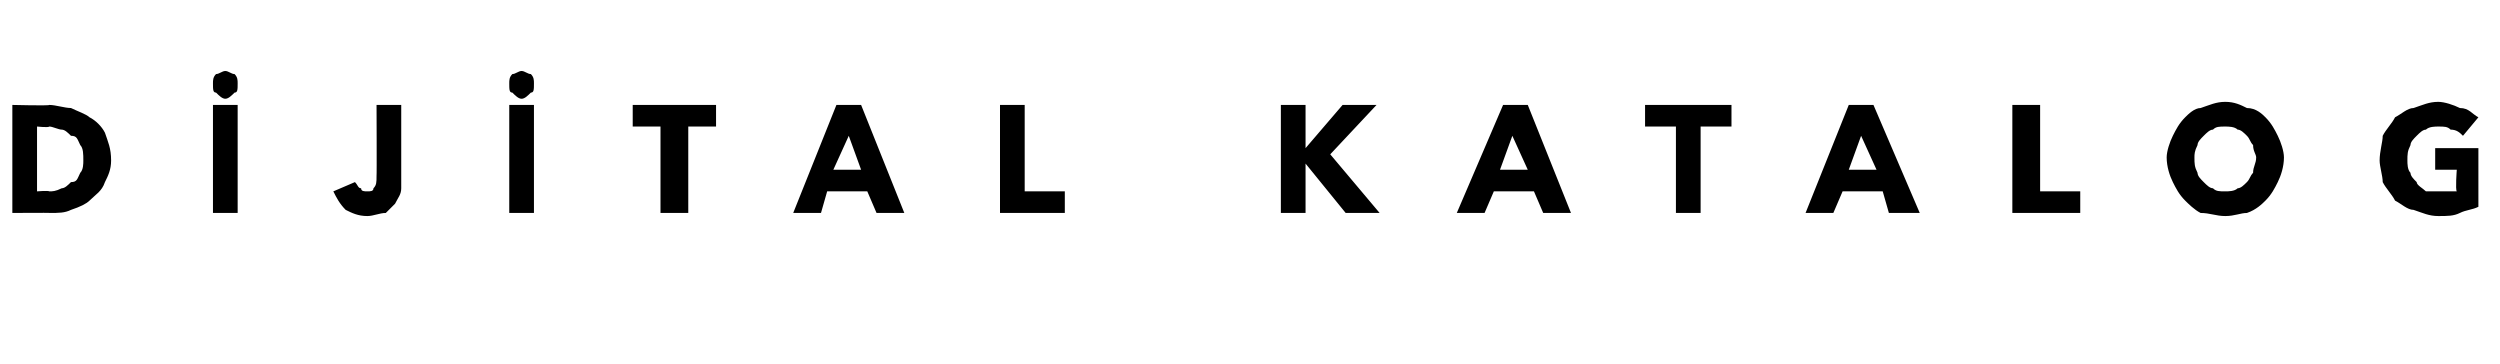 <?xml version="1.0" standalone="no"?><!DOCTYPE svg PUBLIC "-//W3C//DTD SVG 1.1//EN" "http://www.w3.org/Graphics/SVG/1.1/DTD/svg11.dtd"><svg xmlns="http://www.w3.org/2000/svg" version="1.1" width="81px" height="11.8px" viewBox="0 -2 81 11.8" style="top:-2px">  <desc>DİJİTAL KATALOG</desc>  <defs/>  <g id="Polygon302965">    <path d="M 3.6 3.2 C 3.6 3.5 3.5 3.7 3.4 3.9 C 3.3 4.2 3.1 4.3 2.9 4.5 C 2.8 4.6 2.6 4.7 2.3 4.8 C 2.1 4.9 1.9 4.9 1.6 4.9 C 1.63 4.89 0.4 4.9 0.4 4.9 L 0.4 1.4 C 0.4 1.4 1.59 1.43 1.6 1.4 C 1.8 1.4 2.1 1.5 2.3 1.5 C 2.5 1.6 2.8 1.7 2.9 1.8 C 3.1 1.9 3.3 2.1 3.4 2.3 C 3.5 2.6 3.6 2.8 3.6 3.2 Z M 2.7 3.2 C 2.7 3 2.7 2.8 2.6 2.7 C 2.5 2.5 2.5 2.4 2.3 2.4 C 2.2 2.3 2.1 2.2 2 2.2 C 1.9 2.2 1.7 2.1 1.6 2.1 C 1.57 2.14 1.2 2.1 1.2 2.1 L 1.2 4.2 C 1.2 4.2 1.56 4.17 1.6 4.2 C 1.7 4.2 1.8 4.2 2 4.1 C 2.1 4.1 2.2 4 2.3 3.9 C 2.5 3.9 2.5 3.8 2.6 3.6 C 2.7 3.5 2.7 3.3 2.7 3.2 Z M 6.9 4.9 L 6.9 1.4 L 7.7 1.4 L 7.7 4.9 L 6.9 4.9 Z M 7.7 0.7 C 7.7 0.9 7.7 1 7.6 1 C 7.5 1.1 7.4 1.2 7.3 1.2 C 7.2 1.2 7.1 1.1 7 1 C 6.9 1 6.9 0.9 6.9 0.7 C 6.9 0.6 6.9 0.5 7 0.4 C 7.1 0.4 7.2 0.3 7.3 0.3 C 7.4 0.3 7.5 0.4 7.6 0.4 C 7.7 0.5 7.7 0.6 7.7 0.7 Z M 13 3.7 C 13 3.8 13 4 13 4.1 C 13 4.3 12.9 4.4 12.8 4.6 C 12.7 4.7 12.6 4.8 12.5 4.9 C 12.3 4.9 12.1 5 11.9 5 C 11.6 5 11.4 4.9 11.2 4.8 C 11 4.6 10.9 4.4 10.8 4.2 C 10.8 4.2 11.5 3.9 11.5 3.9 C 11.6 4 11.6 4.1 11.7 4.1 C 11.7 4.2 11.8 4.2 11.9 4.2 C 12 4.2 12.1 4.2 12.1 4.1 C 12.2 4 12.2 3.9 12.2 3.7 C 12.21 3.71 12.2 1.4 12.2 1.4 L 13 1.4 L 13 3.7 C 13 3.7 13.04 3.71 13 3.7 Z M 16.5 4.9 L 16.5 1.4 L 17.3 1.4 L 17.3 4.9 L 16.5 4.9 Z M 17.3 0.7 C 17.3 0.9 17.3 1 17.2 1 C 17.1 1.1 17 1.2 16.9 1.2 C 16.8 1.2 16.7 1.1 16.6 1 C 16.5 1 16.5 0.9 16.5 0.7 C 16.5 0.6 16.5 0.5 16.6 0.4 C 16.7 0.4 16.8 0.3 16.9 0.3 C 17 0.3 17.1 0.4 17.2 0.4 C 17.3 0.5 17.3 0.6 17.3 0.7 Z M 22.3 2.1 L 22.3 4.9 L 21.4 4.9 L 21.4 2.1 L 20.5 2.1 L 20.5 1.4 L 23.2 1.4 L 23.2 2.1 L 22.3 2.1 Z M 28.4 4.9 L 28.1 4.2 L 26.8 4.2 L 26.6 4.9 L 25.7 4.9 L 27.1 1.4 L 27.9 1.4 L 29.3 4.9 L 28.4 4.9 Z M 27.5 2.4 L 27 3.5 L 27.9 3.5 L 27.5 2.4 Z M 32.4 4.9 L 32.4 1.4 L 33.2 1.4 L 33.2 4.2 L 34.5 4.2 L 34.5 4.9 L 32.4 4.9 Z M 43.6 4.9 L 42.3 3.3 L 42.3 3.3 L 42.3 4.9 L 41.5 4.9 L 41.5 1.4 L 42.3 1.4 L 42.3 2.8 L 42.3 2.8 L 43.5 1.4 L 44.6 1.4 L 43.1 3 L 44.7 4.9 L 43.6 4.9 Z M 50 4.9 L 49.7 4.2 L 48.4 4.2 L 48.1 4.9 L 47.2 4.9 L 48.7 1.4 L 49.5 1.4 L 50.9 4.9 L 50 4.9 Z M 49 2.4 L 48.6 3.5 L 49.5 3.5 L 49 2.4 Z M 55.1 2.1 L 55.1 4.9 L 54.3 4.9 L 54.3 2.1 L 53.3 2.1 L 53.3 1.4 L 56.1 1.4 L 56.1 2.1 L 55.1 2.1 Z M 61.2 4.9 L 61 4.2 L 59.7 4.2 L 59.4 4.9 L 58.5 4.9 L 59.9 1.4 L 60.7 1.4 L 62.2 4.9 L 61.2 4.9 Z M 60.3 2.4 L 59.9 3.5 L 60.8 3.5 L 60.3 2.4 Z M 65.2 4.9 L 65.2 1.4 L 66.1 1.4 L 66.1 4.2 L 67.4 4.2 L 67.4 4.9 L 65.2 4.9 Z M 74 3.1 C 74 3.4 73.9 3.7 73.8 3.9 C 73.7 4.1 73.6 4.3 73.4 4.5 C 73.3 4.6 73.1 4.8 72.8 4.9 C 72.6 4.9 72.4 5 72.1 5 C 71.8 5 71.6 4.9 71.3 4.9 C 71.1 4.8 70.9 4.6 70.8 4.5 C 70.6 4.3 70.5 4.1 70.4 3.9 C 70.3 3.7 70.2 3.4 70.2 3.1 C 70.2 2.9 70.3 2.6 70.4 2.4 C 70.5 2.2 70.6 2 70.8 1.8 C 70.9 1.7 71.1 1.5 71.3 1.5 C 71.6 1.4 71.8 1.3 72.1 1.3 C 72.4 1.3 72.6 1.4 72.8 1.5 C 73.1 1.5 73.3 1.7 73.4 1.8 C 73.6 2 73.7 2.2 73.8 2.4 C 73.9 2.6 74 2.9 74 3.1 Z M 73.1 3.1 C 73.1 3 73 2.9 73 2.7 C 72.9 2.6 72.9 2.5 72.8 2.4 C 72.7 2.3 72.6 2.2 72.5 2.2 C 72.4 2.1 72.2 2.1 72.1 2.1 C 71.9 2.1 71.8 2.1 71.7 2.2 C 71.6 2.2 71.5 2.3 71.4 2.4 C 71.3 2.5 71.2 2.6 71.2 2.7 C 71.1 2.9 71.1 3 71.1 3.1 C 71.1 3.3 71.1 3.4 71.2 3.6 C 71.2 3.7 71.3 3.8 71.4 3.9 C 71.5 4 71.6 4.1 71.7 4.1 C 71.8 4.2 71.9 4.2 72.1 4.2 C 72.2 4.2 72.4 4.2 72.5 4.1 C 72.6 4.1 72.7 4 72.8 3.9 C 72.9 3.8 72.9 3.7 73 3.6 C 73 3.4 73.1 3.3 73.1 3.1 Z M 80.3 4.7 C 80.1 4.8 79.9 4.8 79.7 4.9 C 79.5 5 79.3 5 79 5 C 78.7 5 78.5 4.9 78.2 4.8 C 78 4.8 77.8 4.6 77.6 4.5 C 77.5 4.3 77.3 4.1 77.2 3.9 C 77.2 3.7 77.1 3.4 77.1 3.2 C 77.1 2.9 77.2 2.6 77.2 2.4 C 77.3 2.2 77.5 2 77.6 1.8 C 77.8 1.7 78 1.5 78.2 1.5 C 78.5 1.4 78.7 1.3 79 1.3 C 79.2 1.3 79.5 1.4 79.7 1.5 C 80 1.5 80.1 1.7 80.3 1.8 C 80.3 1.8 79.8 2.4 79.8 2.4 C 79.7 2.3 79.6 2.2 79.4 2.2 C 79.3 2.1 79.2 2.1 79 2.1 C 78.9 2.1 78.7 2.1 78.6 2.2 C 78.5 2.2 78.4 2.3 78.3 2.4 C 78.2 2.5 78.1 2.6 78.1 2.7 C 78 2.9 78 3 78 3.2 C 78 3.3 78 3.5 78.1 3.6 C 78.1 3.7 78.2 3.8 78.3 3.9 C 78.3 4 78.5 4.1 78.6 4.2 C 78.7 4.2 78.9 4.2 79 4.2 C 79.1 4.2 79.2 4.2 79.3 4.2 C 79.4 4.2 79.5 4.2 79.6 4.2 C 79.55 4.15 79.6 3.5 79.6 3.5 L 78.9 3.5 L 78.9 2.8 L 80.3 2.8 L 80.3 4.7 C 80.3 4.7 80.31 4.68 80.3 4.7 Z " stroke="none" fill="#000"/>  </g></svg>